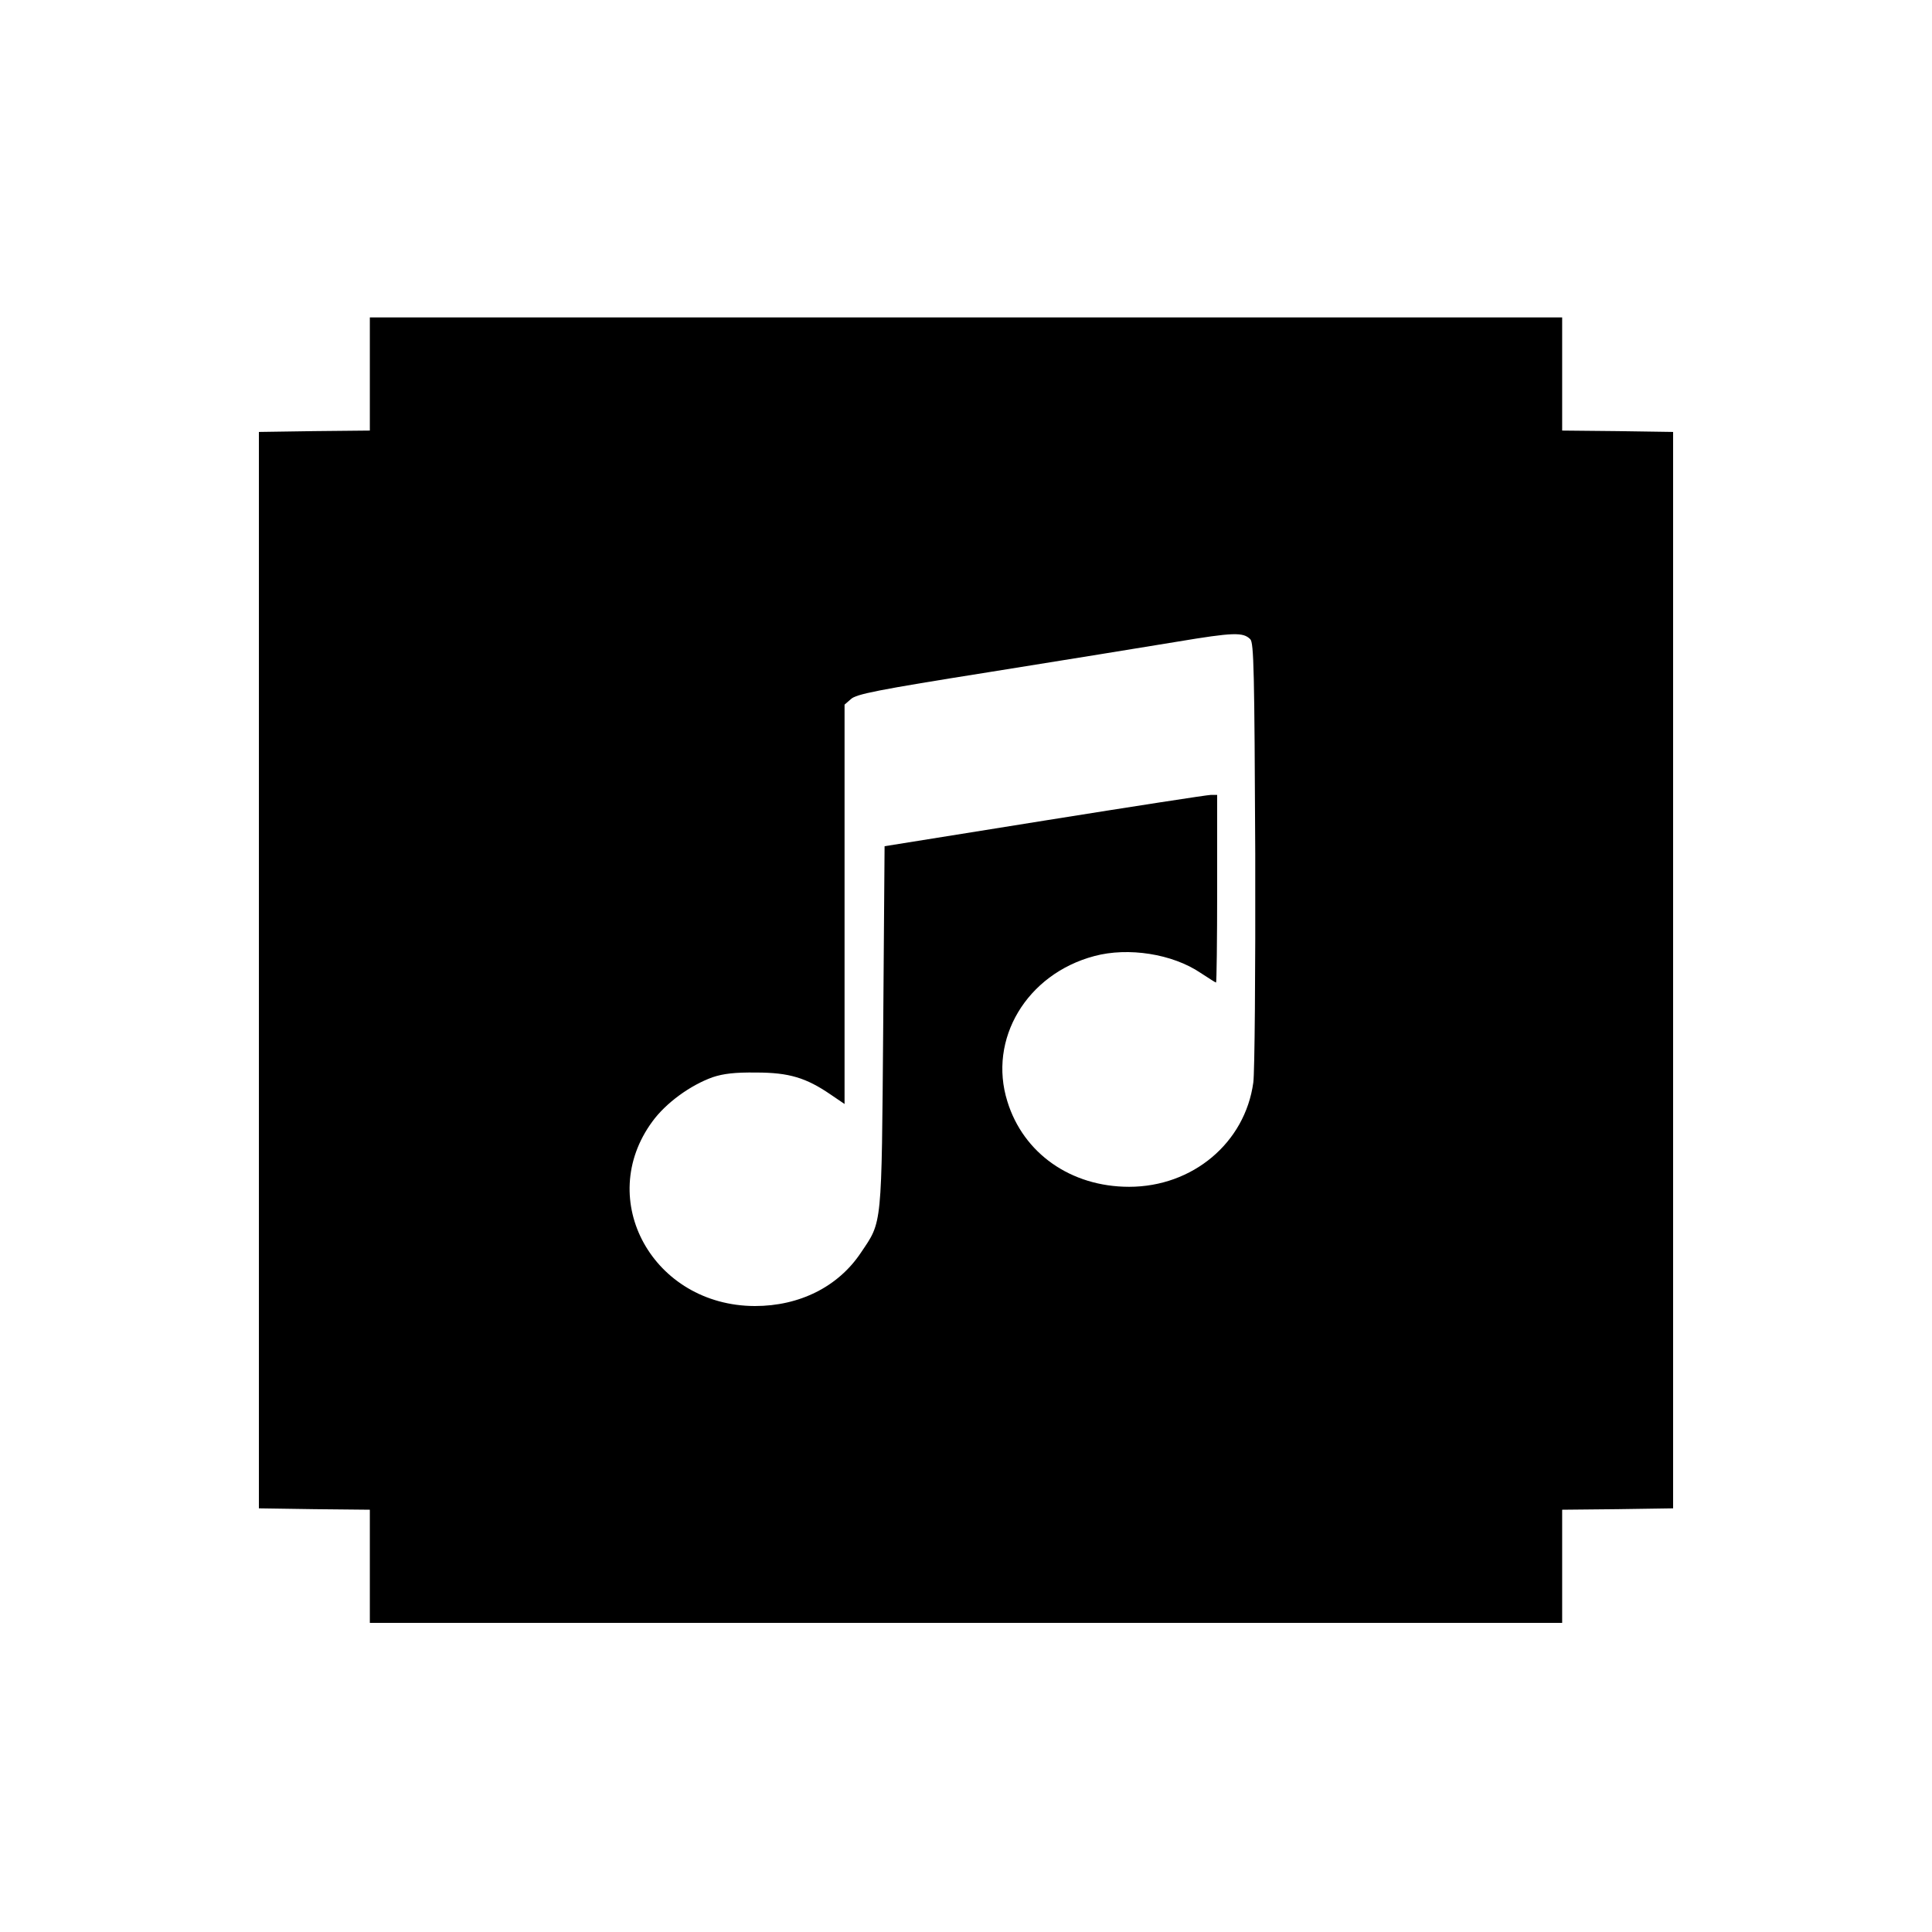 <?xml version="1.0" standalone="no"?>
<!DOCTYPE svg PUBLIC "-//W3C//DTD SVG 20010904//EN"
 "http://www.w3.org/TR/2001/REC-SVG-20010904/DTD/svg10.dtd">
<svg version="1.0" xmlns="http://www.w3.org/2000/svg"
 width="700pt" height="700pt" viewBox="0 0 700 700"
 preserveAspectRatio="xMidYMid meet">
<g transform="translate(0,700) scale(0.1,-0.1)"
fill="#000000" stroke="none">
<path d="M1340 5645 l0 -205 -201 -2 -201 -3 0 -1950 0 -1950 201 -3 201 -2 0
-205 0 -205 2160 0 2160 0 0 205 0 205 201 2 201 3 0 1950 0 1950 -201 3 -201
2 0 205 0 205 -2160 0 -2160 0 0 -205z m3190 -961 c13 -13 15 -115 18 -777 1
-433 -2 -791 -7 -829 -30 -219 -220 -378 -450 -378 -211 0 -383 121 -441 309
-71 226 70 462 315 527 123 33 283 8 385 -61 29 -19 54 -35 56 -35 2 0 4 153
4 340 l0 340 -22 0 c-13 0 -284 -42 -603 -93 l-580 -93 -5 -655 c-6 -733 -3
-702 -81 -818 -82 -123 -222 -193 -384 -193 -368 1 -581 384 -371 669 49 67
137 131 218 160 39 13 81 18 158 17 119 0 181 -19 270 -80 l50 -34 0 723 0
724 23 20 c19 18 93 33 502 98 264 42 570 92 680 110 204 34 239 35 265 9z"/>
</g>
</svg>
